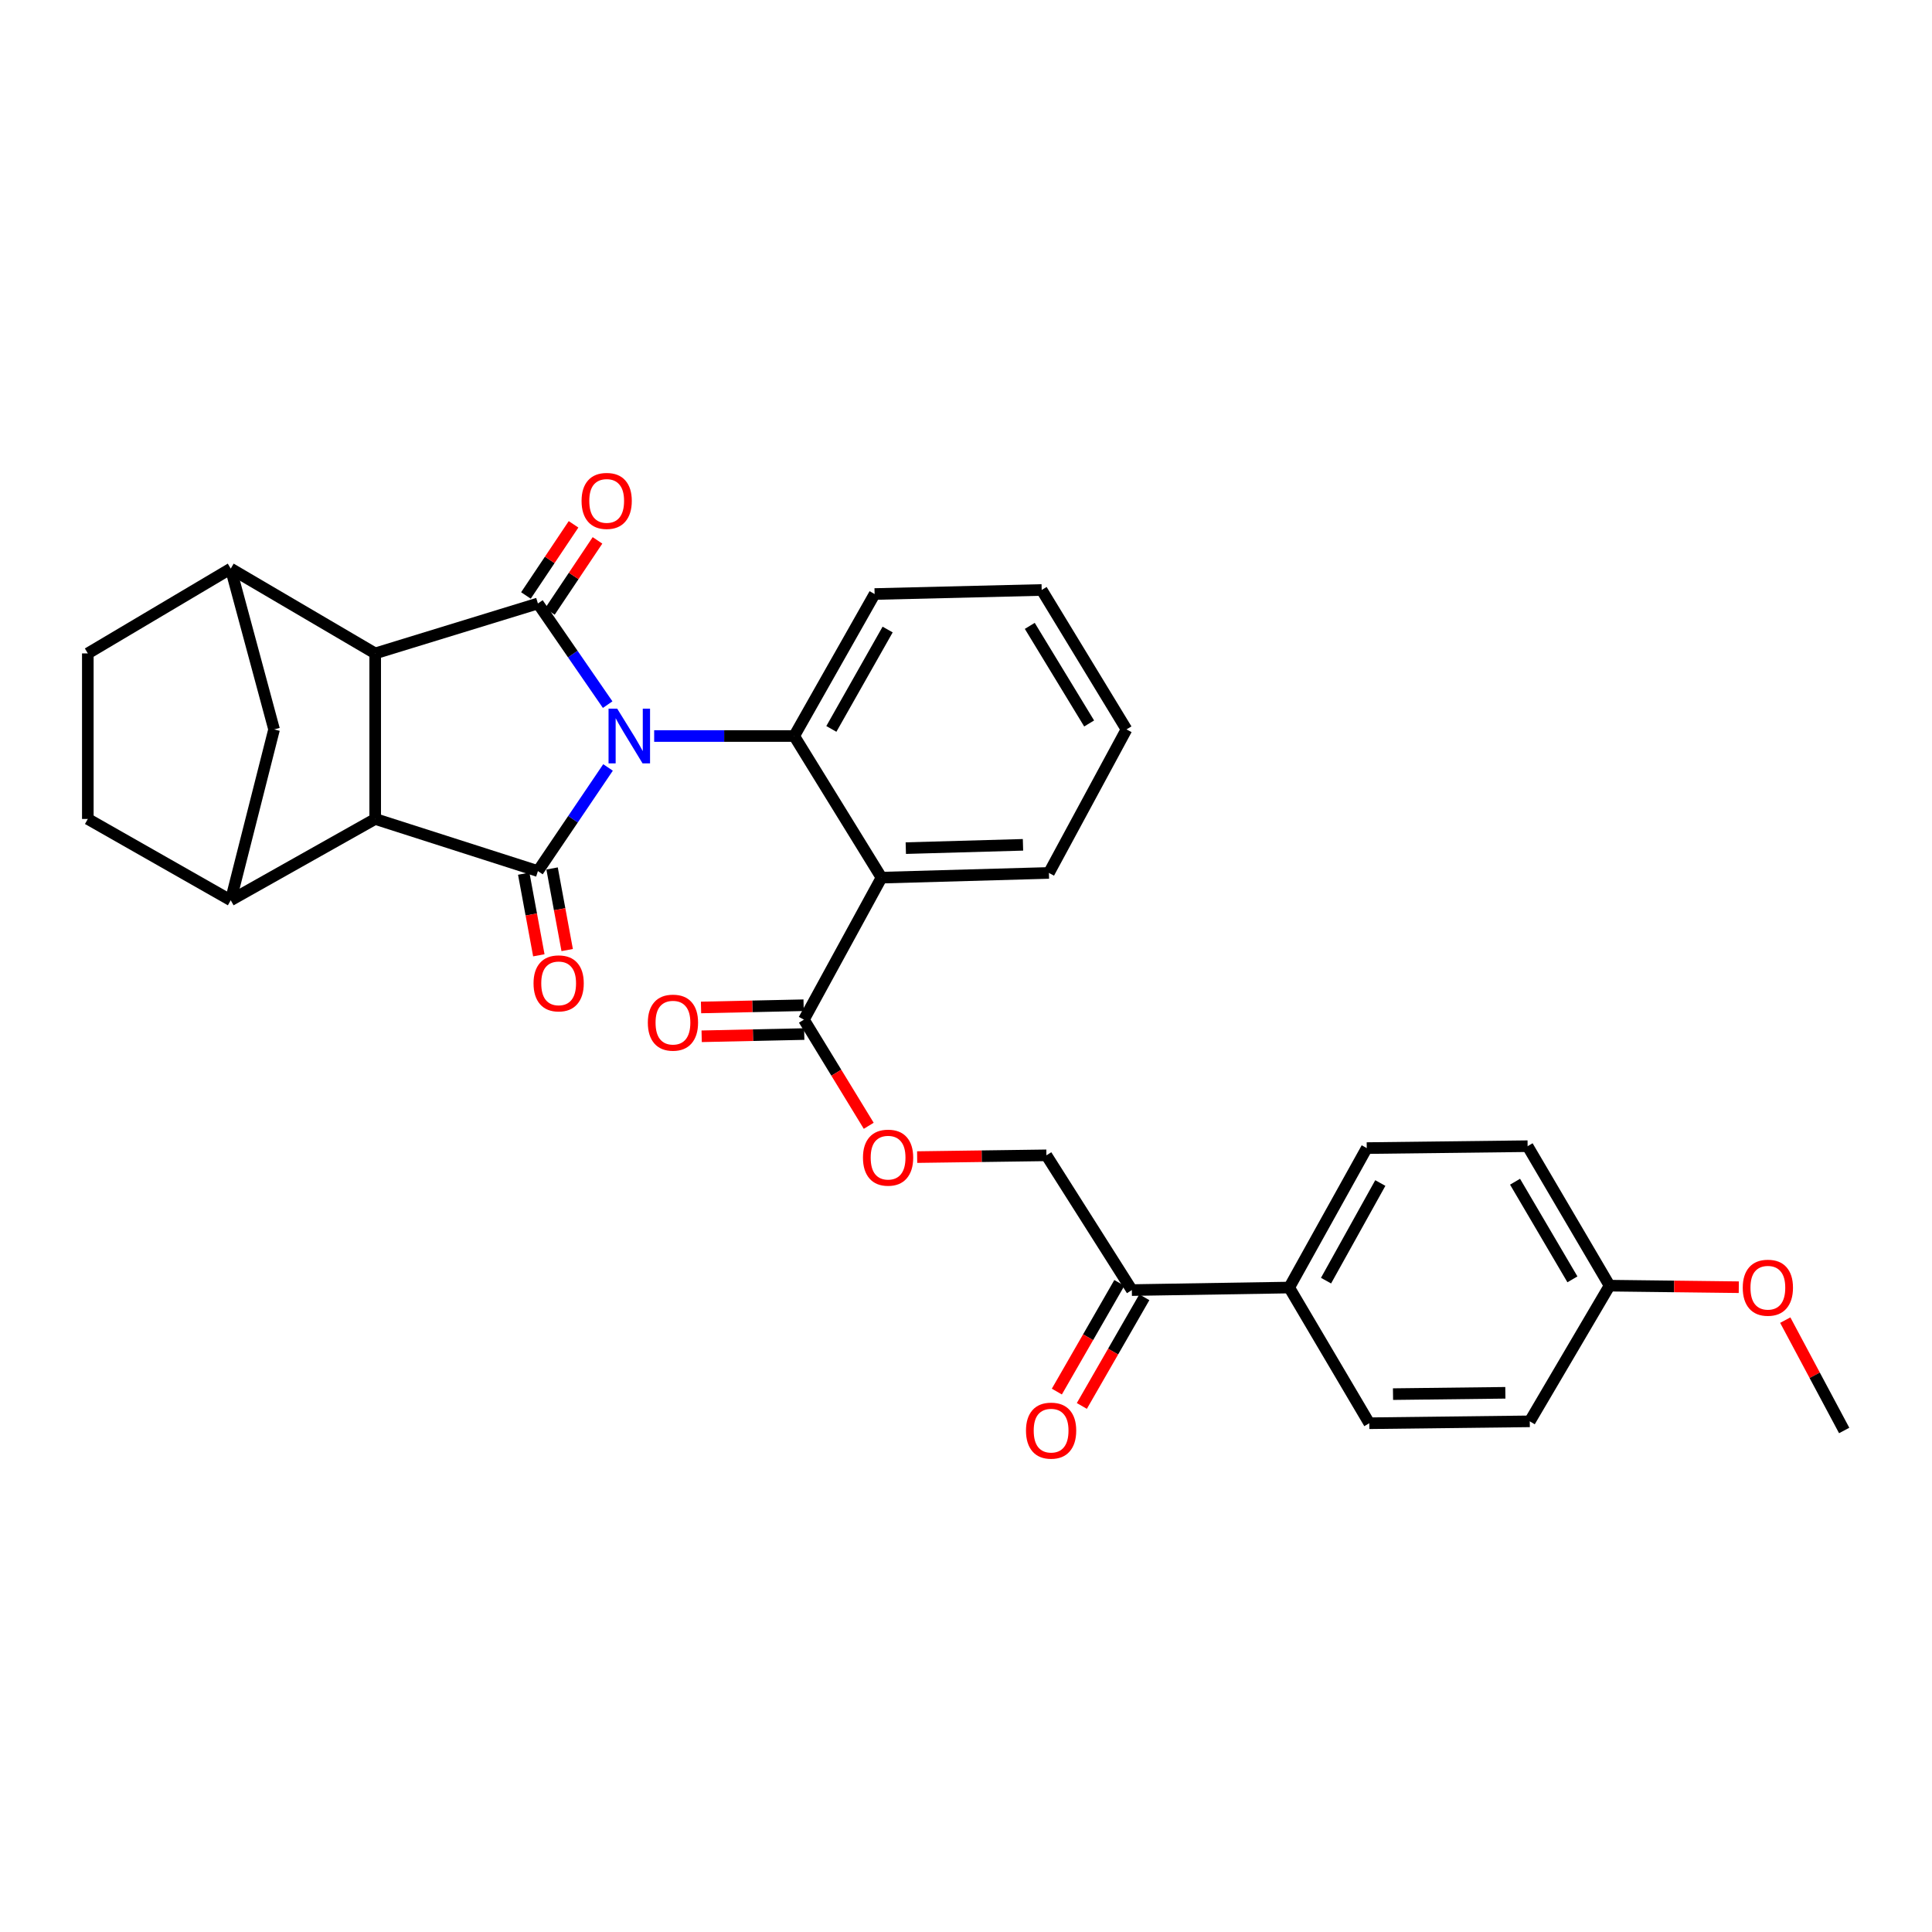 <?xml version='1.0' encoding='iso-8859-1'?>
<svg version='1.1' baseProfile='full'
              xmlns='http://www.w3.org/2000/svg'
                      xmlns:rdkit='http://www.rdkit.org/xml'
                      xmlns:xlink='http://www.w3.org/1999/xlink'
                  xml:space='preserve'
width='1000px' height='1000px' viewBox='0 0 1000 1000'>
<!-- END OF HEADER -->
<rect style='opacity:1.0;fill:#FFFFFF;stroke:none' width='1000' height='1000' x='0' y='0'> </rect>
<path class='bond-0' d='M 314.523,364.719 L 296.472,338.538' style='fill:none;fill-rule:evenodd;stroke:#0000FF;stroke-width:6px;stroke-linecap:butt;stroke-linejoin:miter;stroke-opacity:1' />
<path class='bond-0' d='M 296.472,338.538 L 278.422,312.358' style='fill:none;fill-rule:evenodd;stroke:#000000;stroke-width:6px;stroke-linecap:butt;stroke-linejoin:miter;stroke-opacity:1' />
<path class='bond-1' d='M 314.713,397.232 L 296.568,424.05' style='fill:none;fill-rule:evenodd;stroke:#0000FF;stroke-width:6px;stroke-linecap:butt;stroke-linejoin:miter;stroke-opacity:1' />
<path class='bond-1' d='M 296.568,424.05 L 278.422,450.867' style='fill:none;fill-rule:evenodd;stroke:#000000;stroke-width:6px;stroke-linecap:butt;stroke-linejoin:miter;stroke-opacity:1' />
<path class='bond-4' d='M 338.596,380.962 L 374.837,380.962' style='fill:none;fill-rule:evenodd;stroke:#0000FF;stroke-width:6px;stroke-linecap:butt;stroke-linejoin:miter;stroke-opacity:1' />
<path class='bond-4' d='M 374.837,380.962 L 411.079,380.962' style='fill:none;fill-rule:evenodd;stroke:#000000;stroke-width:6px;stroke-linecap:butt;stroke-linejoin:miter;stroke-opacity:1' />
<path class='bond-2' d='M 278.422,312.358 L 194.201,338.205' style='fill:none;fill-rule:evenodd;stroke:#000000;stroke-width:6px;stroke-linecap:butt;stroke-linejoin:miter;stroke-opacity:1' />
<path class='bond-11' d='M 284.622,316.509 L 296.943,298.104' style='fill:none;fill-rule:evenodd;stroke:#000000;stroke-width:6px;stroke-linecap:butt;stroke-linejoin:miter;stroke-opacity:1' />
<path class='bond-11' d='M 296.943,298.104 L 309.264,279.699' style='fill:none;fill-rule:evenodd;stroke:#FF0000;stroke-width:6px;stroke-linecap:butt;stroke-linejoin:miter;stroke-opacity:1' />
<path class='bond-11' d='M 272.223,308.208 L 284.544,289.803' style='fill:none;fill-rule:evenodd;stroke:#000000;stroke-width:6px;stroke-linecap:butt;stroke-linejoin:miter;stroke-opacity:1' />
<path class='bond-11' d='M 284.544,289.803 L 296.865,271.399' style='fill:none;fill-rule:evenodd;stroke:#FF0000;stroke-width:6px;stroke-linecap:butt;stroke-linejoin:miter;stroke-opacity:1' />
<path class='bond-3' d='M 278.422,450.867 L 194.201,423.893' style='fill:none;fill-rule:evenodd;stroke:#000000;stroke-width:6px;stroke-linecap:butt;stroke-linejoin:miter;stroke-opacity:1' />
<path class='bond-10' d='M 271.086,452.224 L 274.993,473.344' style='fill:none;fill-rule:evenodd;stroke:#000000;stroke-width:6px;stroke-linecap:butt;stroke-linejoin:miter;stroke-opacity:1' />
<path class='bond-10' d='M 274.993,473.344 L 278.899,494.463' style='fill:none;fill-rule:evenodd;stroke:#FF0000;stroke-width:6px;stroke-linecap:butt;stroke-linejoin:miter;stroke-opacity:1' />
<path class='bond-10' d='M 285.758,449.51 L 289.665,470.63' style='fill:none;fill-rule:evenodd;stroke:#000000;stroke-width:6px;stroke-linecap:butt;stroke-linejoin:miter;stroke-opacity:1' />
<path class='bond-10' d='M 289.665,470.63 L 293.571,491.749' style='fill:none;fill-rule:evenodd;stroke:#FF0000;stroke-width:6px;stroke-linecap:butt;stroke-linejoin:miter;stroke-opacity:1' />
<path class='bond-7' d='M 194.201,338.205 L 119.43,294.312' style='fill:none;fill-rule:evenodd;stroke:#000000;stroke-width:6px;stroke-linecap:butt;stroke-linejoin:miter;stroke-opacity:1' />
<path class='bond-31' d='M 194.201,338.205 L 194.201,423.893' style='fill:none;fill-rule:evenodd;stroke:#000000;stroke-width:6px;stroke-linecap:butt;stroke-linejoin:miter;stroke-opacity:1' />
<path class='bond-6' d='M 194.201,423.893 L 119.43,465.979' style='fill:none;fill-rule:evenodd;stroke:#000000;stroke-width:6px;stroke-linecap:butt;stroke-linejoin:miter;stroke-opacity:1' />
<path class='bond-5' d='M 411.079,380.962 L 456.265,454.274' style='fill:none;fill-rule:evenodd;stroke:#000000;stroke-width:6px;stroke-linecap:butt;stroke-linejoin:miter;stroke-opacity:1' />
<path class='bond-22' d='M 411.079,380.962 L 452.7,307.467' style='fill:none;fill-rule:evenodd;stroke:#000000;stroke-width:6px;stroke-linecap:butt;stroke-linejoin:miter;stroke-opacity:1' />
<path class='bond-22' d='M 430.306,377.291 L 459.441,325.844' style='fill:none;fill-rule:evenodd;stroke:#000000;stroke-width:6px;stroke-linecap:butt;stroke-linejoin:miter;stroke-opacity:1' />
<path class='bond-8' d='M 456.265,454.274 L 416.11,527.769' style='fill:none;fill-rule:evenodd;stroke:#000000;stroke-width:6px;stroke-linecap:butt;stroke-linejoin:miter;stroke-opacity:1' />
<path class='bond-24' d='M 456.265,454.274 L 542.915,451.829' style='fill:none;fill-rule:evenodd;stroke:#000000;stroke-width:6px;stroke-linecap:butt;stroke-linejoin:miter;stroke-opacity:1' />
<path class='bond-24' d='M 468.841,438.992 L 529.496,437.28' style='fill:none;fill-rule:evenodd;stroke:#000000;stroke-width:6px;stroke-linecap:butt;stroke-linejoin:miter;stroke-opacity:1' />
<path class='bond-9' d='M 119.43,465.979 L 141.861,377.538' style='fill:none;fill-rule:evenodd;stroke:#000000;stroke-width:6px;stroke-linecap:butt;stroke-linejoin:miter;stroke-opacity:1' />
<path class='bond-15' d='M 119.43,465.979 L 45.455,423.893' style='fill:none;fill-rule:evenodd;stroke:#000000;stroke-width:6px;stroke-linecap:butt;stroke-linejoin:miter;stroke-opacity:1' />
<path class='bond-16' d='M 119.43,294.312 L 45.455,338.205' style='fill:none;fill-rule:evenodd;stroke:#000000;stroke-width:6px;stroke-linecap:butt;stroke-linejoin:miter;stroke-opacity:1' />
<path class='bond-33' d='M 119.43,294.312 L 141.861,377.538' style='fill:none;fill-rule:evenodd;stroke:#000000;stroke-width:6px;stroke-linecap:butt;stroke-linejoin:miter;stroke-opacity:1' />
<path class='bond-12' d='M 416.11,527.769 L 432.882,555.238' style='fill:none;fill-rule:evenodd;stroke:#000000;stroke-width:6px;stroke-linecap:butt;stroke-linejoin:miter;stroke-opacity:1' />
<path class='bond-12' d='M 432.882,555.238 L 449.653,582.706' style='fill:none;fill-rule:evenodd;stroke:#FF0000;stroke-width:6px;stroke-linecap:butt;stroke-linejoin:miter;stroke-opacity:1' />
<path class='bond-17' d='M 415.949,520.31 L 389.401,520.885' style='fill:none;fill-rule:evenodd;stroke:#000000;stroke-width:6px;stroke-linecap:butt;stroke-linejoin:miter;stroke-opacity:1' />
<path class='bond-17' d='M 389.401,520.885 L 362.853,521.459' style='fill:none;fill-rule:evenodd;stroke:#FF0000;stroke-width:6px;stroke-linecap:butt;stroke-linejoin:miter;stroke-opacity:1' />
<path class='bond-17' d='M 416.272,535.227 L 389.724,535.802' style='fill:none;fill-rule:evenodd;stroke:#000000;stroke-width:6px;stroke-linecap:butt;stroke-linejoin:miter;stroke-opacity:1' />
<path class='bond-17' d='M 389.724,535.802 L 363.176,536.377' style='fill:none;fill-rule:evenodd;stroke:#FF0000;stroke-width:6px;stroke-linecap:butt;stroke-linejoin:miter;stroke-opacity:1' />
<path class='bond-18' d='M 474.721,598.911 L 508.171,598.454' style='fill:none;fill-rule:evenodd;stroke:#FF0000;stroke-width:6px;stroke-linecap:butt;stroke-linejoin:miter;stroke-opacity:1' />
<path class='bond-18' d='M 508.171,598.454 L 541.621,597.997' style='fill:none;fill-rule:evenodd;stroke:#000000;stroke-width:6px;stroke-linecap:butt;stroke-linejoin:miter;stroke-opacity:1' />
<path class='bond-13' d='M 585.838,667.745 L 541.621,597.997' style='fill:none;fill-rule:evenodd;stroke:#000000;stroke-width:6px;stroke-linecap:butt;stroke-linejoin:miter;stroke-opacity:1' />
<path class='bond-14' d='M 585.838,667.745 L 667.29,666.435' style='fill:none;fill-rule:evenodd;stroke:#000000;stroke-width:6px;stroke-linecap:butt;stroke-linejoin:miter;stroke-opacity:1' />
<path class='bond-19' d='M 579.37,664.026 L 563.197,692.151' style='fill:none;fill-rule:evenodd;stroke:#000000;stroke-width:6px;stroke-linecap:butt;stroke-linejoin:miter;stroke-opacity:1' />
<path class='bond-19' d='M 563.197,692.151 L 547.023,720.276' style='fill:none;fill-rule:evenodd;stroke:#FF0000;stroke-width:6px;stroke-linecap:butt;stroke-linejoin:miter;stroke-opacity:1' />
<path class='bond-19' d='M 592.305,671.464 L 576.131,699.589' style='fill:none;fill-rule:evenodd;stroke:#000000;stroke-width:6px;stroke-linecap:butt;stroke-linejoin:miter;stroke-opacity:1' />
<path class='bond-19' d='M 576.131,699.589 L 559.958,727.714' style='fill:none;fill-rule:evenodd;stroke:#FF0000;stroke-width:6px;stroke-linecap:butt;stroke-linejoin:miter;stroke-opacity:1' />
<path class='bond-20' d='M 667.29,666.435 L 707.428,594.25' style='fill:none;fill-rule:evenodd;stroke:#000000;stroke-width:6px;stroke-linecap:butt;stroke-linejoin:miter;stroke-opacity:1' />
<path class='bond-20' d='M 686.351,662.859 L 714.448,612.329' style='fill:none;fill-rule:evenodd;stroke:#000000;stroke-width:6px;stroke-linecap:butt;stroke-linejoin:miter;stroke-opacity:1' />
<path class='bond-21' d='M 667.29,666.435 L 708.737,736.664' style='fill:none;fill-rule:evenodd;stroke:#000000;stroke-width:6px;stroke-linecap:butt;stroke-linejoin:miter;stroke-opacity:1' />
<path class='bond-34' d='M 45.455,423.893 L 45.455,338.205' style='fill:none;fill-rule:evenodd;stroke:#000000;stroke-width:6px;stroke-linecap:butt;stroke-linejoin:miter;stroke-opacity:1' />
<path class='bond-25' d='M 707.428,594.25 L 790.687,593.264' style='fill:none;fill-rule:evenodd;stroke:#000000;stroke-width:6px;stroke-linecap:butt;stroke-linejoin:miter;stroke-opacity:1' />
<path class='bond-26' d='M 708.737,736.664 L 791.806,735.685' style='fill:none;fill-rule:evenodd;stroke:#000000;stroke-width:6px;stroke-linecap:butt;stroke-linejoin:miter;stroke-opacity:1' />
<path class='bond-26' d='M 721.022,721.597 L 779.17,720.912' style='fill:none;fill-rule:evenodd;stroke:#000000;stroke-width:6px;stroke-linecap:butt;stroke-linejoin:miter;stroke-opacity:1' />
<path class='bond-30' d='M 452.7,307.467 L 539.176,305.37' style='fill:none;fill-rule:evenodd;stroke:#000000;stroke-width:6px;stroke-linecap:butt;stroke-linejoin:miter;stroke-opacity:1' />
<path class='bond-23' d='M 833.113,665.457 L 791.806,735.685' style='fill:none;fill-rule:evenodd;stroke:#000000;stroke-width:6px;stroke-linecap:butt;stroke-linejoin:miter;stroke-opacity:1' />
<path class='bond-27' d='M 833.113,665.457 L 866.555,665.856' style='fill:none;fill-rule:evenodd;stroke:#000000;stroke-width:6px;stroke-linecap:butt;stroke-linejoin:miter;stroke-opacity:1' />
<path class='bond-27' d='M 866.555,665.856 L 899.998,666.256' style='fill:none;fill-rule:evenodd;stroke:#FF0000;stroke-width:6px;stroke-linecap:butt;stroke-linejoin:miter;stroke-opacity:1' />
<path class='bond-35' d='M 833.113,665.457 L 790.687,593.264' style='fill:none;fill-rule:evenodd;stroke:#000000;stroke-width:6px;stroke-linecap:butt;stroke-linejoin:miter;stroke-opacity:1' />
<path class='bond-35' d='M 813.885,662.188 L 784.187,611.653' style='fill:none;fill-rule:evenodd;stroke:#000000;stroke-width:6px;stroke-linecap:butt;stroke-linejoin:miter;stroke-opacity:1' />
<path class='bond-32' d='M 542.915,451.829 L 583.069,377.538' style='fill:none;fill-rule:evenodd;stroke:#000000;stroke-width:6px;stroke-linecap:butt;stroke-linejoin:miter;stroke-opacity:1' />
<path class='bond-28' d='M 924.047,683.292 L 939.296,711.851' style='fill:none;fill-rule:evenodd;stroke:#FF0000;stroke-width:6px;stroke-linecap:butt;stroke-linejoin:miter;stroke-opacity:1' />
<path class='bond-28' d='M 939.296,711.851 L 954.545,740.411' style='fill:none;fill-rule:evenodd;stroke:#000000;stroke-width:6px;stroke-linecap:butt;stroke-linejoin:miter;stroke-opacity:1' />
<path class='bond-29' d='M 583.069,377.538 L 539.176,305.37' style='fill:none;fill-rule:evenodd;stroke:#000000;stroke-width:6px;stroke-linecap:butt;stroke-linejoin:miter;stroke-opacity:1' />
<path class='bond-29' d='M 563.737,374.467 L 533.012,323.949' style='fill:none;fill-rule:evenodd;stroke:#000000;stroke-width:6px;stroke-linecap:butt;stroke-linejoin:miter;stroke-opacity:1' />
<path  class='atom-0' d='M 319.462 366.802
L 328.742 381.802
Q 329.662 383.282, 331.142 385.962
Q 332.622 388.642, 332.702 388.802
L 332.702 366.802
L 336.462 366.802
L 336.462 395.122
L 332.582 395.122
L 322.622 378.722
Q 321.462 376.802, 320.222 374.602
Q 319.022 372.402, 318.662 371.722
L 318.662 395.122
L 314.982 395.122
L 314.982 366.802
L 319.462 366.802
' fill='#0000FF'/>
<path  class='atom-11' d='M 276.157 508.982
Q 276.157 502.182, 279.517 498.382
Q 282.877 494.582, 289.157 494.582
Q 295.437 494.582, 298.797 498.382
Q 302.157 502.182, 302.157 508.982
Q 302.157 515.862, 298.757 519.782
Q 295.357 523.662, 289.157 523.662
Q 282.917 523.662, 279.517 519.782
Q 276.157 515.902, 276.157 508.982
M 289.157 520.462
Q 293.477 520.462, 295.797 517.582
Q 298.157 514.662, 298.157 508.982
Q 298.157 503.422, 295.797 500.622
Q 293.477 497.782, 289.157 497.782
Q 284.837 497.782, 282.477 500.582
Q 280.157 503.382, 280.157 508.982
Q 280.157 514.702, 282.477 517.582
Q 284.837 520.462, 289.157 520.462
' fill='#FF0000'/>
<path  class='atom-12' d='M 301.017 259.269
Q 301.017 252.469, 304.377 248.669
Q 307.737 244.869, 314.017 244.869
Q 320.297 244.869, 323.657 248.669
Q 327.017 252.469, 327.017 259.269
Q 327.017 266.149, 323.617 270.069
Q 320.217 273.949, 314.017 273.949
Q 307.777 273.949, 304.377 270.069
Q 301.017 266.189, 301.017 259.269
M 314.017 270.749
Q 318.337 270.749, 320.657 267.869
Q 323.017 264.949, 323.017 259.269
Q 323.017 253.709, 320.657 250.909
Q 318.337 248.069, 314.017 248.069
Q 309.697 248.069, 307.337 250.869
Q 305.017 253.669, 305.017 259.269
Q 305.017 264.989, 307.337 267.869
Q 309.697 270.749, 314.017 270.749
' fill='#FF0000'/>
<path  class='atom-13' d='M 446.672 599.196
Q 446.672 592.396, 450.032 588.596
Q 453.392 584.796, 459.672 584.796
Q 465.952 584.796, 469.312 588.596
Q 472.672 592.396, 472.672 599.196
Q 472.672 606.076, 469.272 609.996
Q 465.872 613.876, 459.672 613.876
Q 453.432 613.876, 450.032 609.996
Q 446.672 606.116, 446.672 599.196
M 459.672 610.676
Q 463.992 610.676, 466.312 607.796
Q 468.672 604.876, 468.672 599.196
Q 468.672 593.636, 466.312 590.836
Q 463.992 587.996, 459.672 587.996
Q 455.352 587.996, 452.992 590.796
Q 450.672 593.596, 450.672 599.196
Q 450.672 604.916, 452.992 607.796
Q 455.352 610.676, 459.672 610.676
' fill='#FF0000'/>
<path  class='atom-18' d='M 335.319 529.316
Q 335.319 522.516, 338.679 518.716
Q 342.039 514.916, 348.319 514.916
Q 354.599 514.916, 357.959 518.716
Q 361.319 522.516, 361.319 529.316
Q 361.319 536.196, 357.919 540.116
Q 354.519 543.996, 348.319 543.996
Q 342.079 543.996, 338.679 540.116
Q 335.319 536.236, 335.319 529.316
M 348.319 540.796
Q 352.639 540.796, 354.959 537.916
Q 357.319 534.996, 357.319 529.316
Q 357.319 523.756, 354.959 520.956
Q 352.639 518.116, 348.319 518.116
Q 343.999 518.116, 341.639 520.916
Q 339.319 523.716, 339.319 529.316
Q 339.319 535.036, 341.639 537.916
Q 343.999 540.796, 348.319 540.796
' fill='#FF0000'/>
<path  class='atom-20' d='M 531.05 740.491
Q 531.05 733.691, 534.41 729.891
Q 537.77 726.091, 544.05 726.091
Q 550.33 726.091, 553.69 729.891
Q 557.05 733.691, 557.05 740.491
Q 557.05 747.371, 553.65 751.291
Q 550.25 755.171, 544.05 755.171
Q 537.81 755.171, 534.41 751.291
Q 531.05 747.411, 531.05 740.491
M 544.05 751.971
Q 548.37 751.971, 550.69 749.091
Q 553.05 746.171, 553.05 740.491
Q 553.05 734.931, 550.69 732.131
Q 548.37 729.291, 544.05 729.291
Q 539.73 729.291, 537.37 732.091
Q 535.05 734.891, 535.05 740.491
Q 535.05 746.211, 537.37 749.091
Q 539.73 751.971, 544.05 751.971
' fill='#FF0000'/>
<path  class='atom-28' d='M 902.046 666.515
Q 902.046 659.715, 905.406 655.915
Q 908.766 652.115, 915.046 652.115
Q 921.326 652.115, 924.686 655.915
Q 928.046 659.715, 928.046 666.515
Q 928.046 673.395, 924.646 677.315
Q 921.246 681.195, 915.046 681.195
Q 908.806 681.195, 905.406 677.315
Q 902.046 673.435, 902.046 666.515
M 915.046 677.995
Q 919.366 677.995, 921.686 675.115
Q 924.046 672.195, 924.046 666.515
Q 924.046 660.955, 921.686 658.155
Q 919.366 655.315, 915.046 655.315
Q 910.726 655.315, 908.366 658.115
Q 906.046 660.915, 906.046 666.515
Q 906.046 672.235, 908.366 675.115
Q 910.726 677.995, 915.046 677.995
' fill='#FF0000'/>
</svg>

